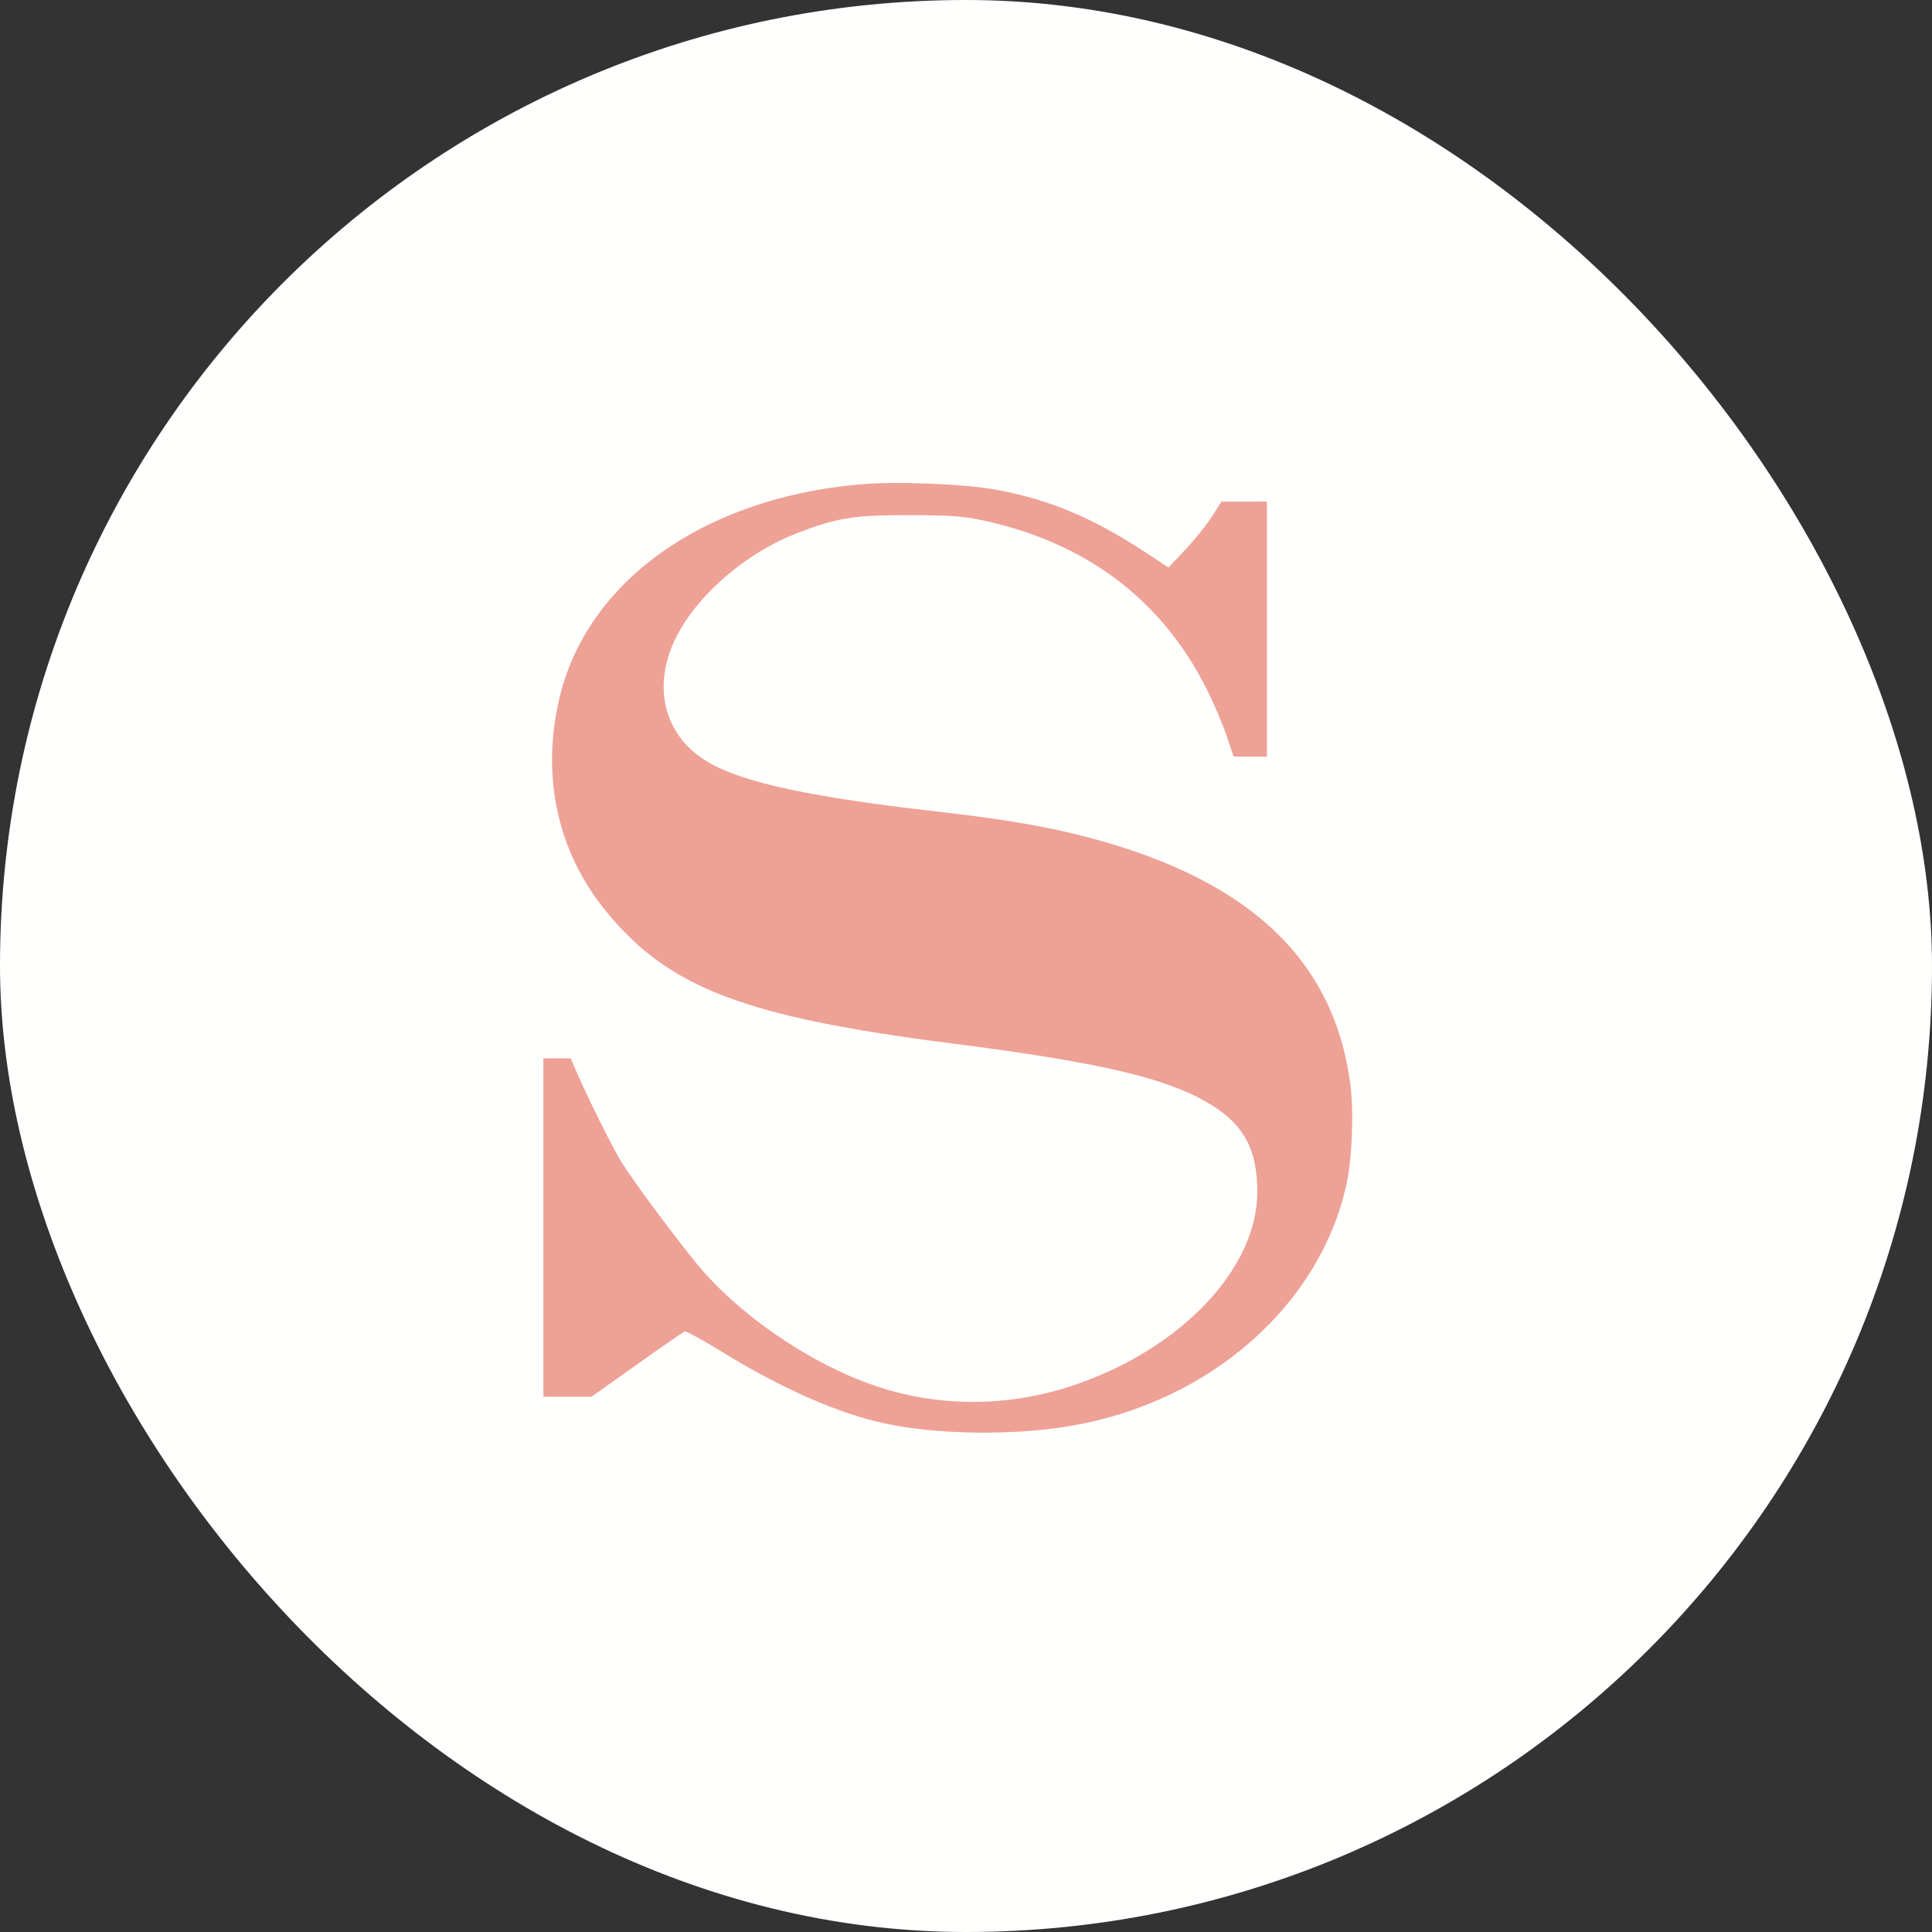 <svg width="32" height="32" viewBox="0 0 32 32" fill="none" xmlns="http://www.w3.org/2000/svg">
<rect x="0" y="0" width="32" height="32" fill="#333333" stroke="none"/>
<rect width="32" height="32" rx="16" fill="#FFFFFE"/>
<path d="M9.262 11.578C9.713 9.637 11.64 8.256 14.224 8.024C14.811 7.971 15.903 8.01 16.447 8.103C17.327 8.253 18.076 8.562 18.945 9.131L19.354 9.399L19.63 9.107C19.783 8.946 19.98 8.7 20.07 8.561L20.232 8.308L20.608 8.308L20.984 8.307V10.42V12.532H20.709H20.434L20.315 12.182C20.25 11.989 20.102 11.643 19.987 11.414C19.247 9.938 17.998 8.993 16.3 8.624C15.95 8.548 15.757 8.534 15.053 8.533C14.137 8.531 13.864 8.575 13.196 8.833C12.47 9.114 11.77 9.667 11.354 10.288C10.755 11.185 10.911 12.145 11.734 12.627C12.313 12.965 13.44 13.206 15.559 13.446C16.656 13.57 17.398 13.7 18.103 13.891C20.732 14.601 22.115 15.931 22.37 17.994C22.424 18.427 22.394 19.177 22.308 19.586C21.878 21.61 20.044 23.226 17.731 23.618C16.771 23.781 15.527 23.764 14.647 23.575C13.885 23.412 12.937 22.994 11.947 22.384C11.636 22.192 11.362 22.043 11.338 22.053C11.315 22.063 10.958 22.31 10.546 22.603L9.797 23.134H9.399H9V20.332V17.529H9.226H9.451L9.535 17.721C9.733 18.18 10.137 18.992 10.293 19.246C10.474 19.54 11.065 20.34 11.51 20.894C12.223 21.781 13.485 22.637 14.599 22.988C15.619 23.309 16.732 23.296 17.767 22.95C19.552 22.353 20.825 21.017 20.825 19.741C20.825 19.052 20.613 18.645 20.078 18.31C19.369 17.865 18.265 17.602 15.784 17.285C12.333 16.845 11.08 16.367 10.04 15.097C9.237 14.115 8.962 12.872 9.262 11.578Z" fill="#eea195"/>
</svg>
